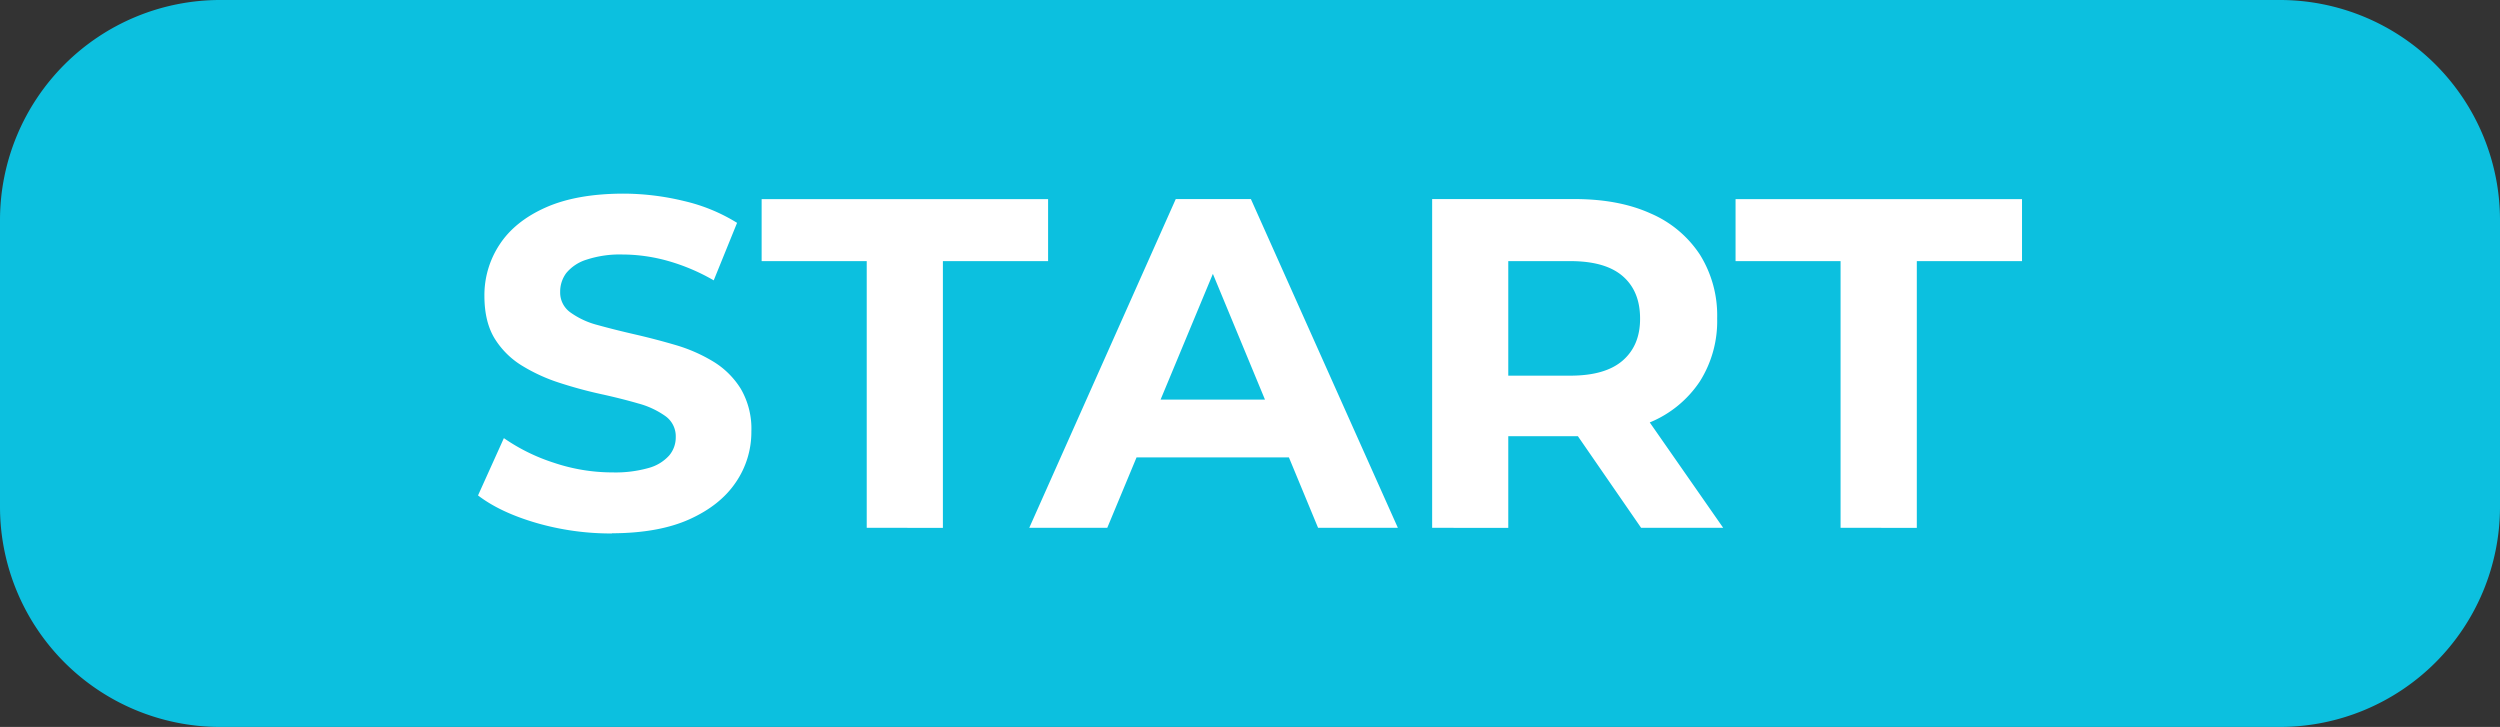 <?xml version="1.0" encoding="UTF-8" standalone="no"?><svg xmlns="http://www.w3.org/2000/svg" xmlns:xlink="http://www.w3.org/1999/xlink" data-name="Layer 1" fill="#000000" height="196.8" preserveAspectRatio="xMidYMid meet" version="1" viewBox="0.0 0.0 676.8 196.8" width="676.8" zoomAndPan="magnify"><rect x="0.0" y="0.0" width="676.8" height="196.8" fill="#333333" stroke="none"/><g id="change1_1"><path d="M59.45,0h557.9A59.62,59.62,0,0,1,676.8,59.45v77.9a59.62,59.62,0,0,1-59.45,59.45H59.45A59.62,59.62,0,0,1,0,137.35V59.45A59.62,59.62,0,0,1,59.45,0Z" fill="#0cc0df" fill-rule="evenodd"/></g><g id="change2_1"><path d="M165.64,144.42a72.59,72.59,0,0,1-20.47-2.86q-9.79-2.86-15.76-7.44l7-15.51a51.08,51.08,0,0,0,13.54,6.67,49.75,49.75,0,0,0,15.83,2.61,33,33,0,0,0,9.85-1.21,11.54,11.54,0,0,0,5.53-3.37,7.58,7.58,0,0,0,1.78-5,6.71,6.71,0,0,0-2.8-5.66,23,23,0,0,0-7.37-3.43q-4.58-1.33-10.11-2.54t-11.06-3a46.79,46.79,0,0,1-10.11-4.58A22.5,22.5,0,0,1,134,91.79q-2.86-4.58-2.86-11.7a24.83,24.83,0,0,1,4.13-13.92q4.13-6.29,12.46-10t20.91-3.75a70,70,0,0,1,16.53,2,47.62,47.62,0,0,1,14.37,5.91L193.22,75.9a54.08,54.08,0,0,0-12.46-5.28,45.82,45.82,0,0,0-12.2-1.72,28.87,28.87,0,0,0-9.79,1.4,11.54,11.54,0,0,0-5.47,3.62,8.4,8.4,0,0,0-1.65,5.15,6.58,6.58,0,0,0,2.8,5.53A22.08,22.08,0,0,0,161.82,88q4.58,1.27,10.11,2.54T183,93.44a42.76,42.76,0,0,1,10.11,4.45,22.49,22.49,0,0,1,7.44,7.37,21.48,21.48,0,0,1,2.86,11.57,24.06,24.06,0,0,1-4.2,13.73q-4.19,6.23-12.52,10t-21,3.81Zm69-1.53V70.69H206.19V53.91h77.55V70.69H255.26v72.21Zm44,0,39.66-89h20.34l39.79,89H356.83L324.29,64.33h8.14l-32.67,78.56Zm19.83-19.07,5.47-15.64h45.77l5.59,15.64Zm89.24,19.07v-89h38.52q12,0,20.59,3.88a30.16,30.16,0,0,1,13.35,11.12,31.05,31.05,0,0,1,4.7,17.29,30.51,30.51,0,0,1-4.7,17.1,29.91,29.91,0,0,1-13.35,11q-8.64,3.81-20.59,3.81H399.17l9.15-9v33.82Zm56.57,0L422,110.6h22l22.5,32.29Zm-36-31.53-9.15-9.66H425.1q9.53,0,14.24-4.13T444,86.2q0-7.37-4.7-11.44T425.1,70.69H399.17l9.15-9.79v50.47Zm90,31.53V70.69H469.85V53.91H547.4V70.69H518.92v72.21Z" fill="#ffffff"/></g></svg>